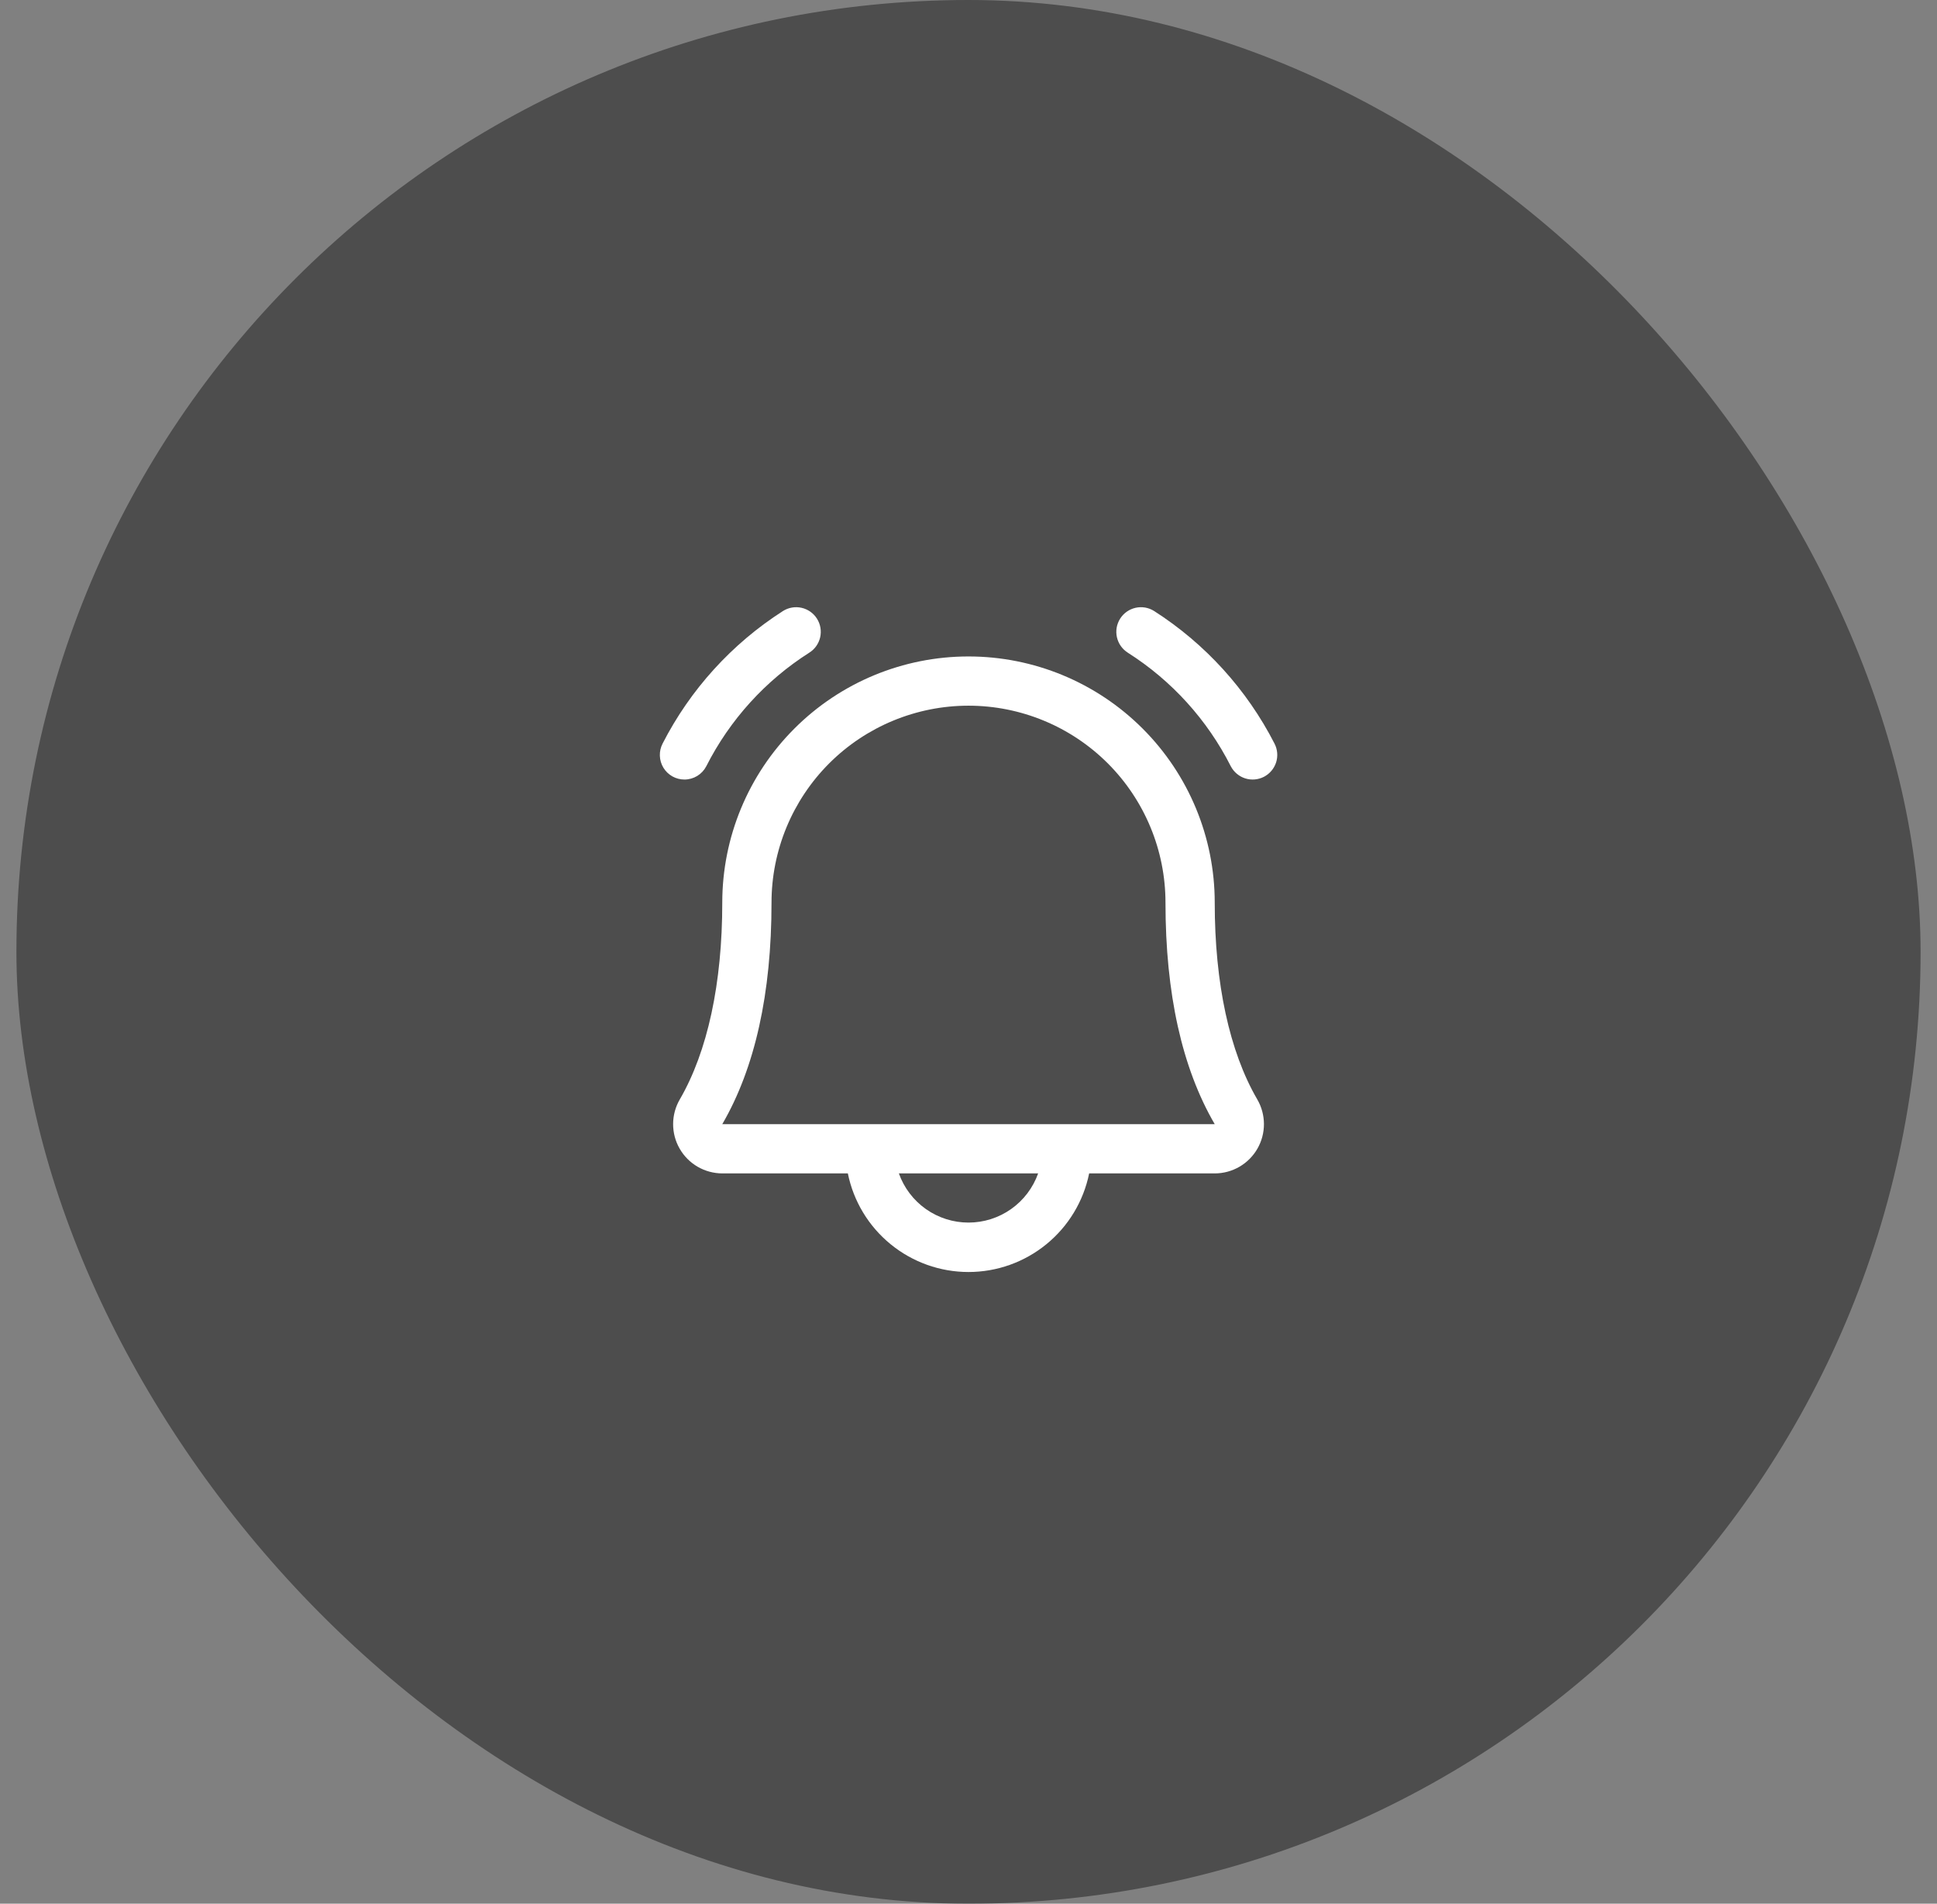 <svg width="59" height="58" viewBox="0 0 59 58" fill="none" xmlns="http://www.w3.org/2000/svg">
<rect x="0" y="0" width="59" height="58" fill="#808080" stroke="none"/>
<rect x="0.5" width="58" height="58" rx="29" fill="black" fill-opacity="0.4"/>
<path d="M38.5 23.666C38.324 23.757 38.118 23.775 37.928 23.715C37.739 23.654 37.581 23.521 37.489 23.345C36.773 21.931 35.69 20.735 34.352 19.885C34.269 19.832 34.197 19.764 34.14 19.683C34.083 19.603 34.043 19.512 34.021 19.416C33.999 19.32 33.997 19.22 34.013 19.123C34.03 19.026 34.066 18.933 34.118 18.85C34.171 18.766 34.239 18.694 34.32 18.637C34.4 18.58 34.491 18.54 34.587 18.518C34.683 18.496 34.783 18.494 34.88 18.51C34.977 18.527 35.07 18.563 35.153 18.615C36.712 19.613 37.977 21.007 38.821 22.655C38.912 22.831 38.93 23.037 38.87 23.227C38.809 23.416 38.676 23.574 38.5 23.666ZM20.848 23.75C20.985 23.75 21.12 23.712 21.237 23.641C21.355 23.569 21.45 23.467 21.513 23.345C22.229 21.931 23.313 20.735 24.65 19.885C24.819 19.779 24.938 19.61 24.982 19.416C25.026 19.222 24.991 19.018 24.885 18.85C24.779 18.681 24.61 18.562 24.416 18.518C24.222 18.474 24.018 18.509 23.85 18.615C22.291 19.613 21.025 21.007 20.182 22.655C20.123 22.769 20.094 22.897 20.099 23.026C20.103 23.154 20.14 23.28 20.207 23.39C20.274 23.5 20.368 23.59 20.48 23.654C20.593 23.717 20.719 23.75 20.848 23.75ZM38.295 33.494C38.428 33.722 38.498 33.981 38.499 34.245C38.5 34.509 38.431 34.768 38.3 34.997C38.169 35.225 37.979 35.416 37.751 35.548C37.523 35.68 37.264 35.75 37 35.75H33.175C33.003 36.598 32.543 37.36 31.873 37.907C31.203 38.455 30.365 38.754 29.5 38.754C28.635 38.754 27.797 38.455 27.127 37.907C26.457 37.36 25.997 36.598 25.825 35.75H22C21.736 35.749 21.478 35.679 21.25 35.547C21.022 35.415 20.833 35.225 20.702 34.996C20.57 34.767 20.502 34.508 20.503 34.244C20.504 33.981 20.574 33.722 20.707 33.494C21.552 32.037 22 29.964 22 27.5C22 25.511 22.79 23.603 24.197 22.197C25.603 20.79 27.511 20 29.5 20C31.489 20 33.397 20.79 34.803 22.197C36.21 23.603 37 25.511 37 27.5C37 29.963 37.448 32.036 38.295 33.494ZM31.621 35.75H27.379C27.535 36.188 27.822 36.568 28.202 36.836C28.582 37.104 29.035 37.248 29.5 37.248C29.965 37.248 30.419 37.104 30.798 36.836C31.178 36.568 31.465 36.188 31.621 35.75ZM37 34.25C36.002 32.537 35.5 30.267 35.5 27.5C35.5 25.909 34.868 24.383 33.743 23.257C32.617 22.132 31.091 21.5 29.5 21.5C27.909 21.5 26.383 22.132 25.257 23.257C24.132 24.383 23.5 25.909 23.5 27.5C23.5 30.267 22.996 32.538 22 34.25H37Z" fill="white"/>
</svg>
